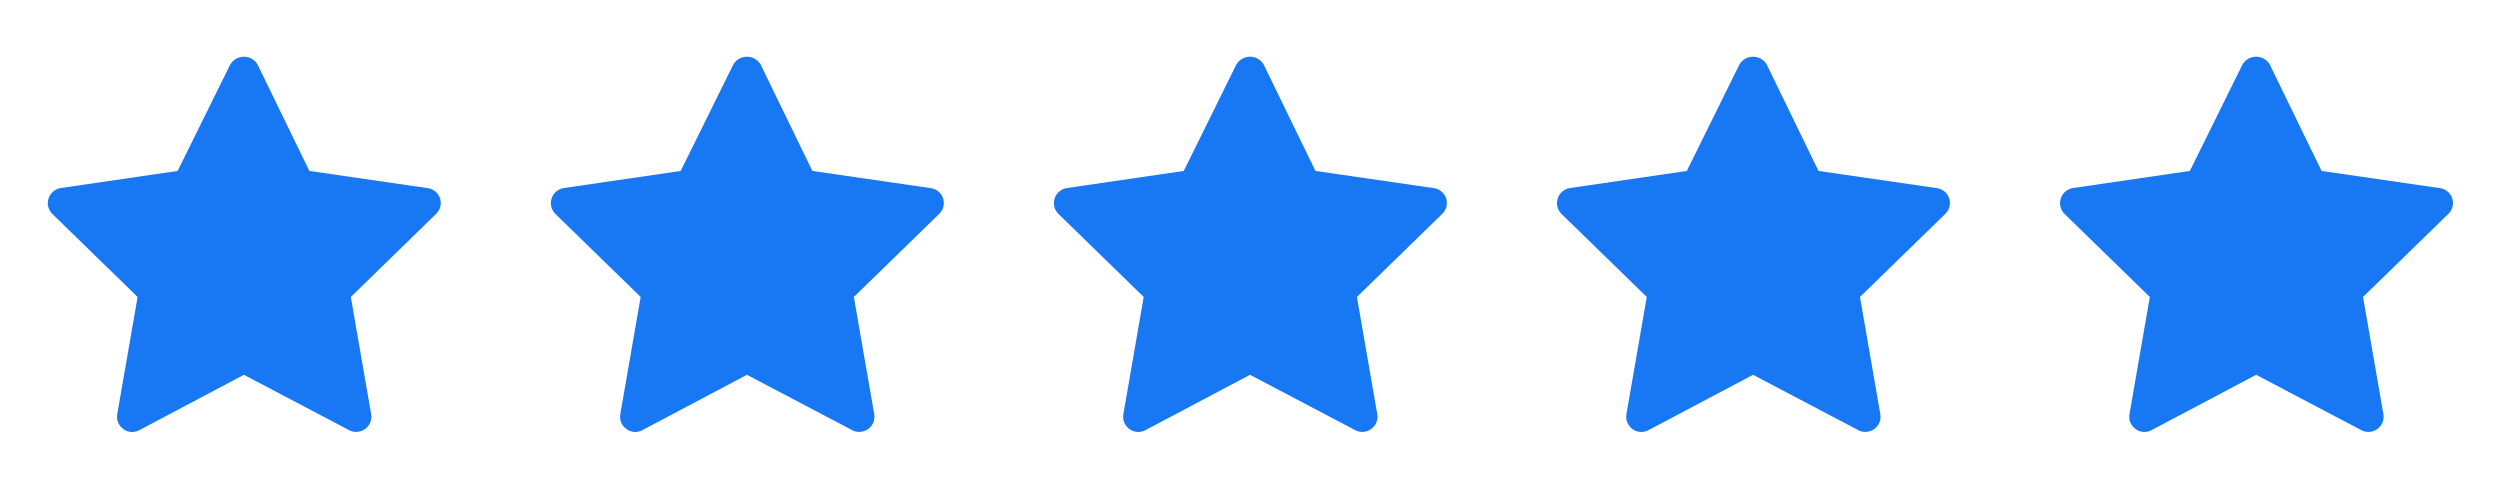 <?xml version="1.0" encoding="UTF-8"?>
<svg xmlns="http://www.w3.org/2000/svg" width="178" height="35" viewBox="0 0 178 35" fill="none">
  <path d="M31.331 14.124C31.264 13.923 31.139 13.745 30.972 13.614C30.805 13.483 30.602 13.404 30.391 13.386L22.026 12.171L18.336 4.587C18.235 4.42 18.093 4.28 17.924 4.184C17.754 4.087 17.561 4.037 17.366 4.037C17.171 4.037 16.978 4.087 16.808 4.184C16.639 4.28 16.497 4.42 16.396 4.587L12.648 12.171L4.341 13.386C4.14 13.414 3.95 13.498 3.794 13.629C3.638 13.759 3.522 13.931 3.459 14.124C3.394 14.317 3.386 14.524 3.434 14.721C3.483 14.919 3.587 15.098 3.734 15.239L9.797 21.143L8.35 29.479C8.312 29.68 8.333 29.888 8.41 30.078C8.487 30.268 8.617 30.431 8.784 30.55C8.948 30.671 9.142 30.741 9.345 30.754C9.548 30.767 9.75 30.721 9.928 30.622L17.366 26.686L24.848 30.622C25.003 30.707 25.177 30.752 25.354 30.752C25.582 30.752 25.805 30.681 25.991 30.55C26.158 30.431 26.288 30.268 26.365 30.078C26.442 29.888 26.463 29.68 26.425 29.479L24.978 21.143L31.042 15.239C31.191 15.1 31.298 14.921 31.349 14.724C31.4 14.526 31.394 14.318 31.331 14.124Z" fill="#1877F2"></path>
  <path d="M102.966 14.124C102.899 13.923 102.774 13.745 102.607 13.614C102.439 13.483 102.237 13.404 102.026 13.386L93.661 12.171L89.971 4.587C89.871 4.42 89.729 4.28 89.559 4.184C89.389 4.087 89.197 4.037 89.001 4.037C88.805 4.037 88.613 4.087 88.443 4.184C88.273 4.28 88.132 4.42 88.031 4.587L84.283 12.171L75.977 13.386C75.775 13.414 75.585 13.498 75.429 13.629C75.273 13.759 75.157 13.931 75.094 14.124C75.029 14.317 75.021 14.524 75.069 14.721C75.118 14.919 75.222 15.098 75.369 15.239L81.432 21.143L79.985 29.479C79.948 29.68 79.968 29.888 80.045 30.078C80.122 30.268 80.252 30.431 80.419 30.55C80.583 30.671 80.778 30.741 80.98 30.754C81.183 30.767 81.385 30.721 81.562 30.622L89.001 26.686L96.483 30.622C96.638 30.707 96.812 30.752 96.989 30.752C97.217 30.752 97.44 30.681 97.626 30.55C97.793 30.431 97.923 30.268 98 30.078C98.077 29.888 98.098 29.68 98.06 29.479L96.613 21.143L102.677 15.239C102.826 15.1 102.933 14.921 102.984 14.724C103.035 14.526 103.029 14.318 102.966 14.124Z" fill="#1877F2"></path>
  <path d="M67.149 14.124C67.082 13.923 66.957 13.745 66.789 13.614C66.622 13.483 66.42 13.404 66.208 13.386L57.843 12.171L54.153 4.587C54.053 4.42 53.911 4.28 53.741 4.184C53.571 4.087 53.379 4.037 53.184 4.037C52.988 4.037 52.796 4.087 52.626 4.184C52.456 4.28 52.314 4.42 52.214 4.587L48.466 12.171L40.159 13.386C39.958 13.414 39.768 13.498 39.612 13.629C39.456 13.759 39.34 13.931 39.276 14.124C39.212 14.317 39.203 14.524 39.252 14.721C39.301 14.919 39.404 15.098 39.551 15.239L45.615 21.143L44.168 29.479C44.13 29.68 44.151 29.888 44.228 30.078C44.305 30.268 44.435 30.431 44.602 30.55C44.765 30.671 44.96 30.741 45.163 30.754C45.366 30.767 45.568 30.721 45.745 30.622L53.184 26.686L60.666 30.622C60.821 30.707 60.995 30.752 61.172 30.752C61.4 30.752 61.622 30.681 61.809 30.55C61.976 30.431 62.106 30.268 62.183 30.078C62.26 29.888 62.281 29.68 62.243 29.479L60.796 21.143L66.859 15.239C67.009 15.1 67.115 14.921 67.167 14.724C67.218 14.526 67.212 14.318 67.149 14.124Z" fill="#1877F2"></path>
  <path d="M138.784 14.124C138.717 13.923 138.592 13.745 138.424 13.614C138.257 13.483 138.055 13.404 137.843 13.386L129.479 12.171L125.788 4.587C125.688 4.42 125.546 4.28 125.376 4.184C125.206 4.087 125.014 4.037 124.819 4.037C124.623 4.037 124.431 4.087 124.261 4.184C124.091 4.28 123.949 4.42 123.849 4.587L120.101 12.171L111.794 13.386C111.593 13.414 111.403 13.498 111.247 13.629C111.091 13.759 110.974 13.931 110.911 14.124C110.847 14.317 110.838 14.524 110.887 14.721C110.936 14.919 111.039 15.098 111.186 15.239L117.25 21.143L115.803 29.479C115.765 29.68 115.786 29.888 115.863 30.078C115.94 30.268 116.07 30.431 116.237 30.55C116.4 30.671 116.595 30.741 116.798 30.754C117.001 30.767 117.203 30.721 117.38 30.622L124.819 26.686L132.301 30.622C132.456 30.707 132.63 30.752 132.807 30.752C133.035 30.752 133.257 30.681 133.444 30.55C133.611 30.431 133.741 30.268 133.818 30.078C133.895 29.888 133.916 29.68 133.878 29.479L132.431 21.143L138.494 15.239C138.644 15.1 138.75 14.921 138.802 14.724C138.853 14.526 138.847 14.318 138.784 14.124Z" fill="#1877F2"></path>
  <path d="M174.601 14.124C174.534 13.923 174.409 13.745 174.242 13.614C174.075 13.483 173.873 13.404 173.661 13.386L165.296 12.171L161.606 4.587C161.506 4.42 161.364 4.28 161.194 4.184C161.024 4.087 160.832 4.037 160.636 4.037C160.441 4.037 160.249 4.087 160.079 4.184C159.909 4.28 159.767 4.42 159.667 4.587L155.918 12.171L147.612 13.386C147.41 13.414 147.221 13.498 147.064 13.629C146.908 13.759 146.792 13.931 146.729 14.124C146.664 14.317 146.656 14.524 146.705 14.721C146.753 14.919 146.857 15.098 147.004 15.239L153.068 21.143L151.62 29.479C151.583 29.68 151.604 29.888 151.681 30.078C151.758 30.268 151.887 30.431 152.055 30.55C152.218 30.671 152.413 30.741 152.616 30.754C152.818 30.767 153.02 30.721 153.198 30.622L160.636 26.686L168.118 30.622C168.273 30.707 168.448 30.752 168.625 30.752C168.853 30.752 169.075 30.681 169.261 30.55C169.429 30.431 169.558 30.268 169.635 30.078C169.712 29.888 169.733 29.68 169.696 29.479L168.248 21.143L174.312 15.239C174.461 15.1 174.568 14.921 174.619 14.724C174.671 14.526 174.664 14.318 174.601 14.124Z" fill="#1877F2"></path>
</svg>
